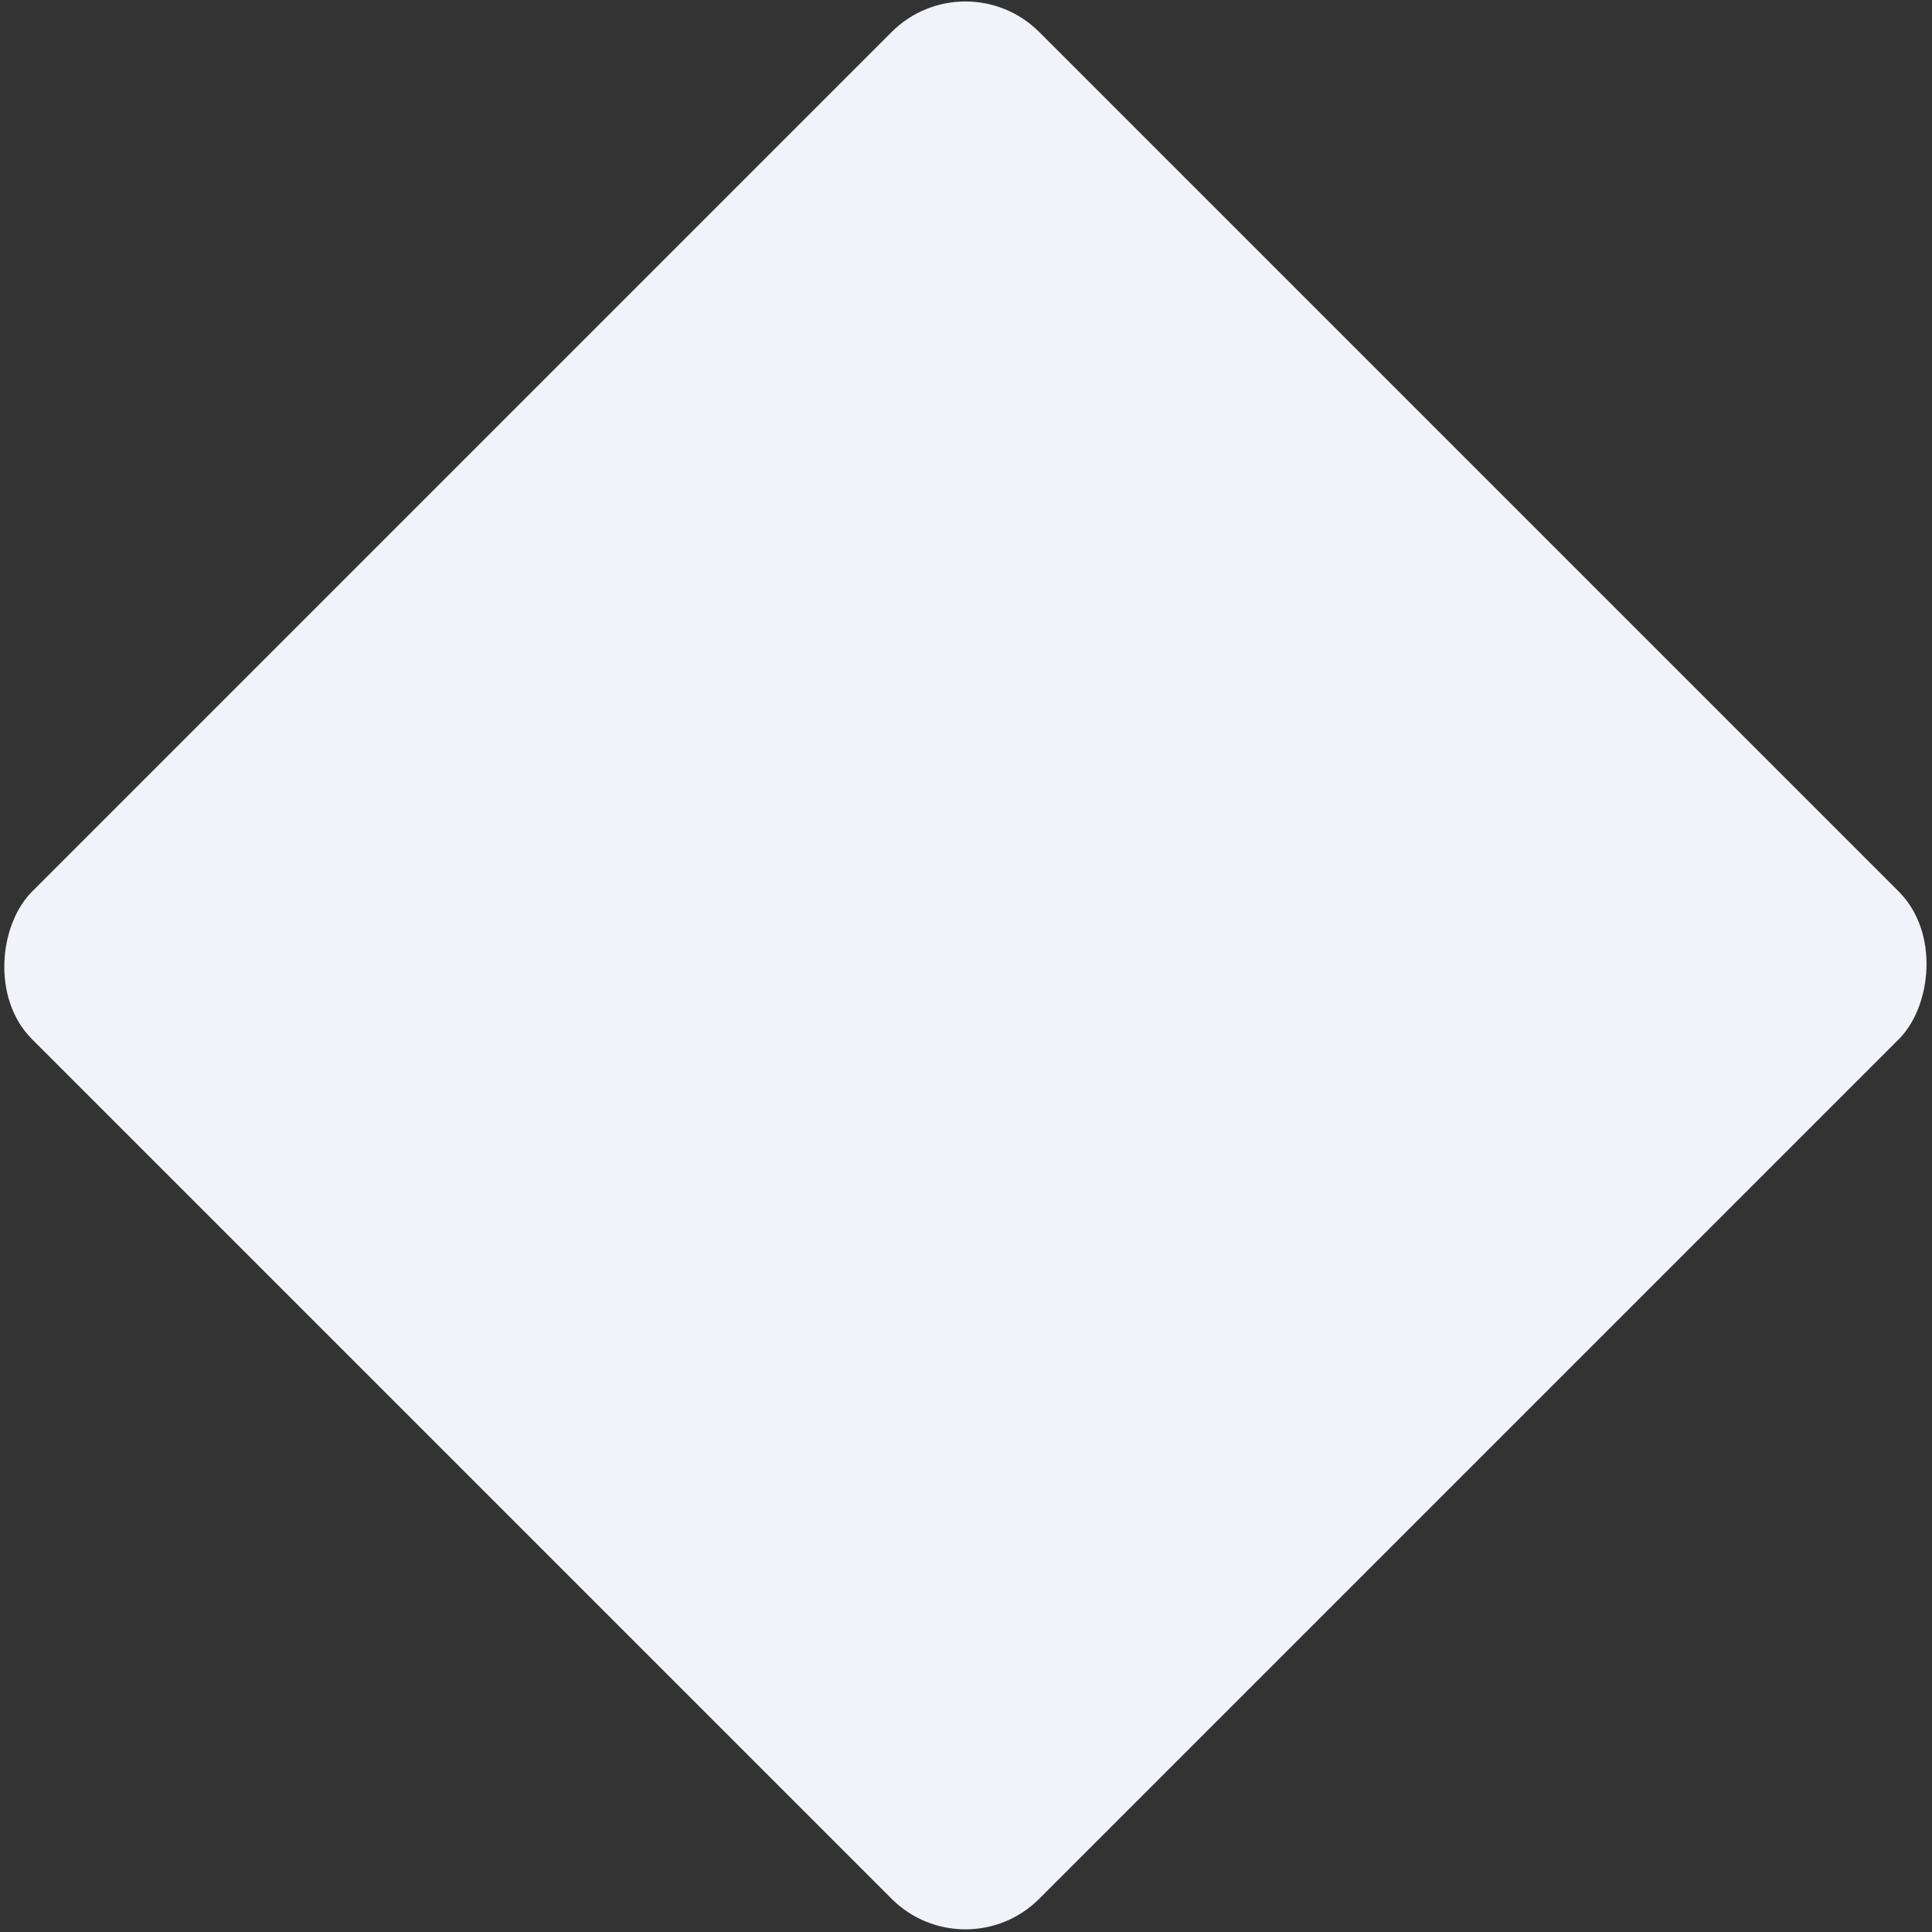 <?xml version="1.0" encoding="UTF-8"?> <svg xmlns="http://www.w3.org/2000/svg" width="555" height="555" viewBox="0 0 555 555" fill="none"><rect x="0" y="0" width="555" height="555" fill="#333333" stroke="none"/> <rect x="277.333" y="-12" width="409.179" height="409.179" rx="30" transform="rotate(45 277.333 -12)" fill="#F2F3F8"></rect> </svg> 